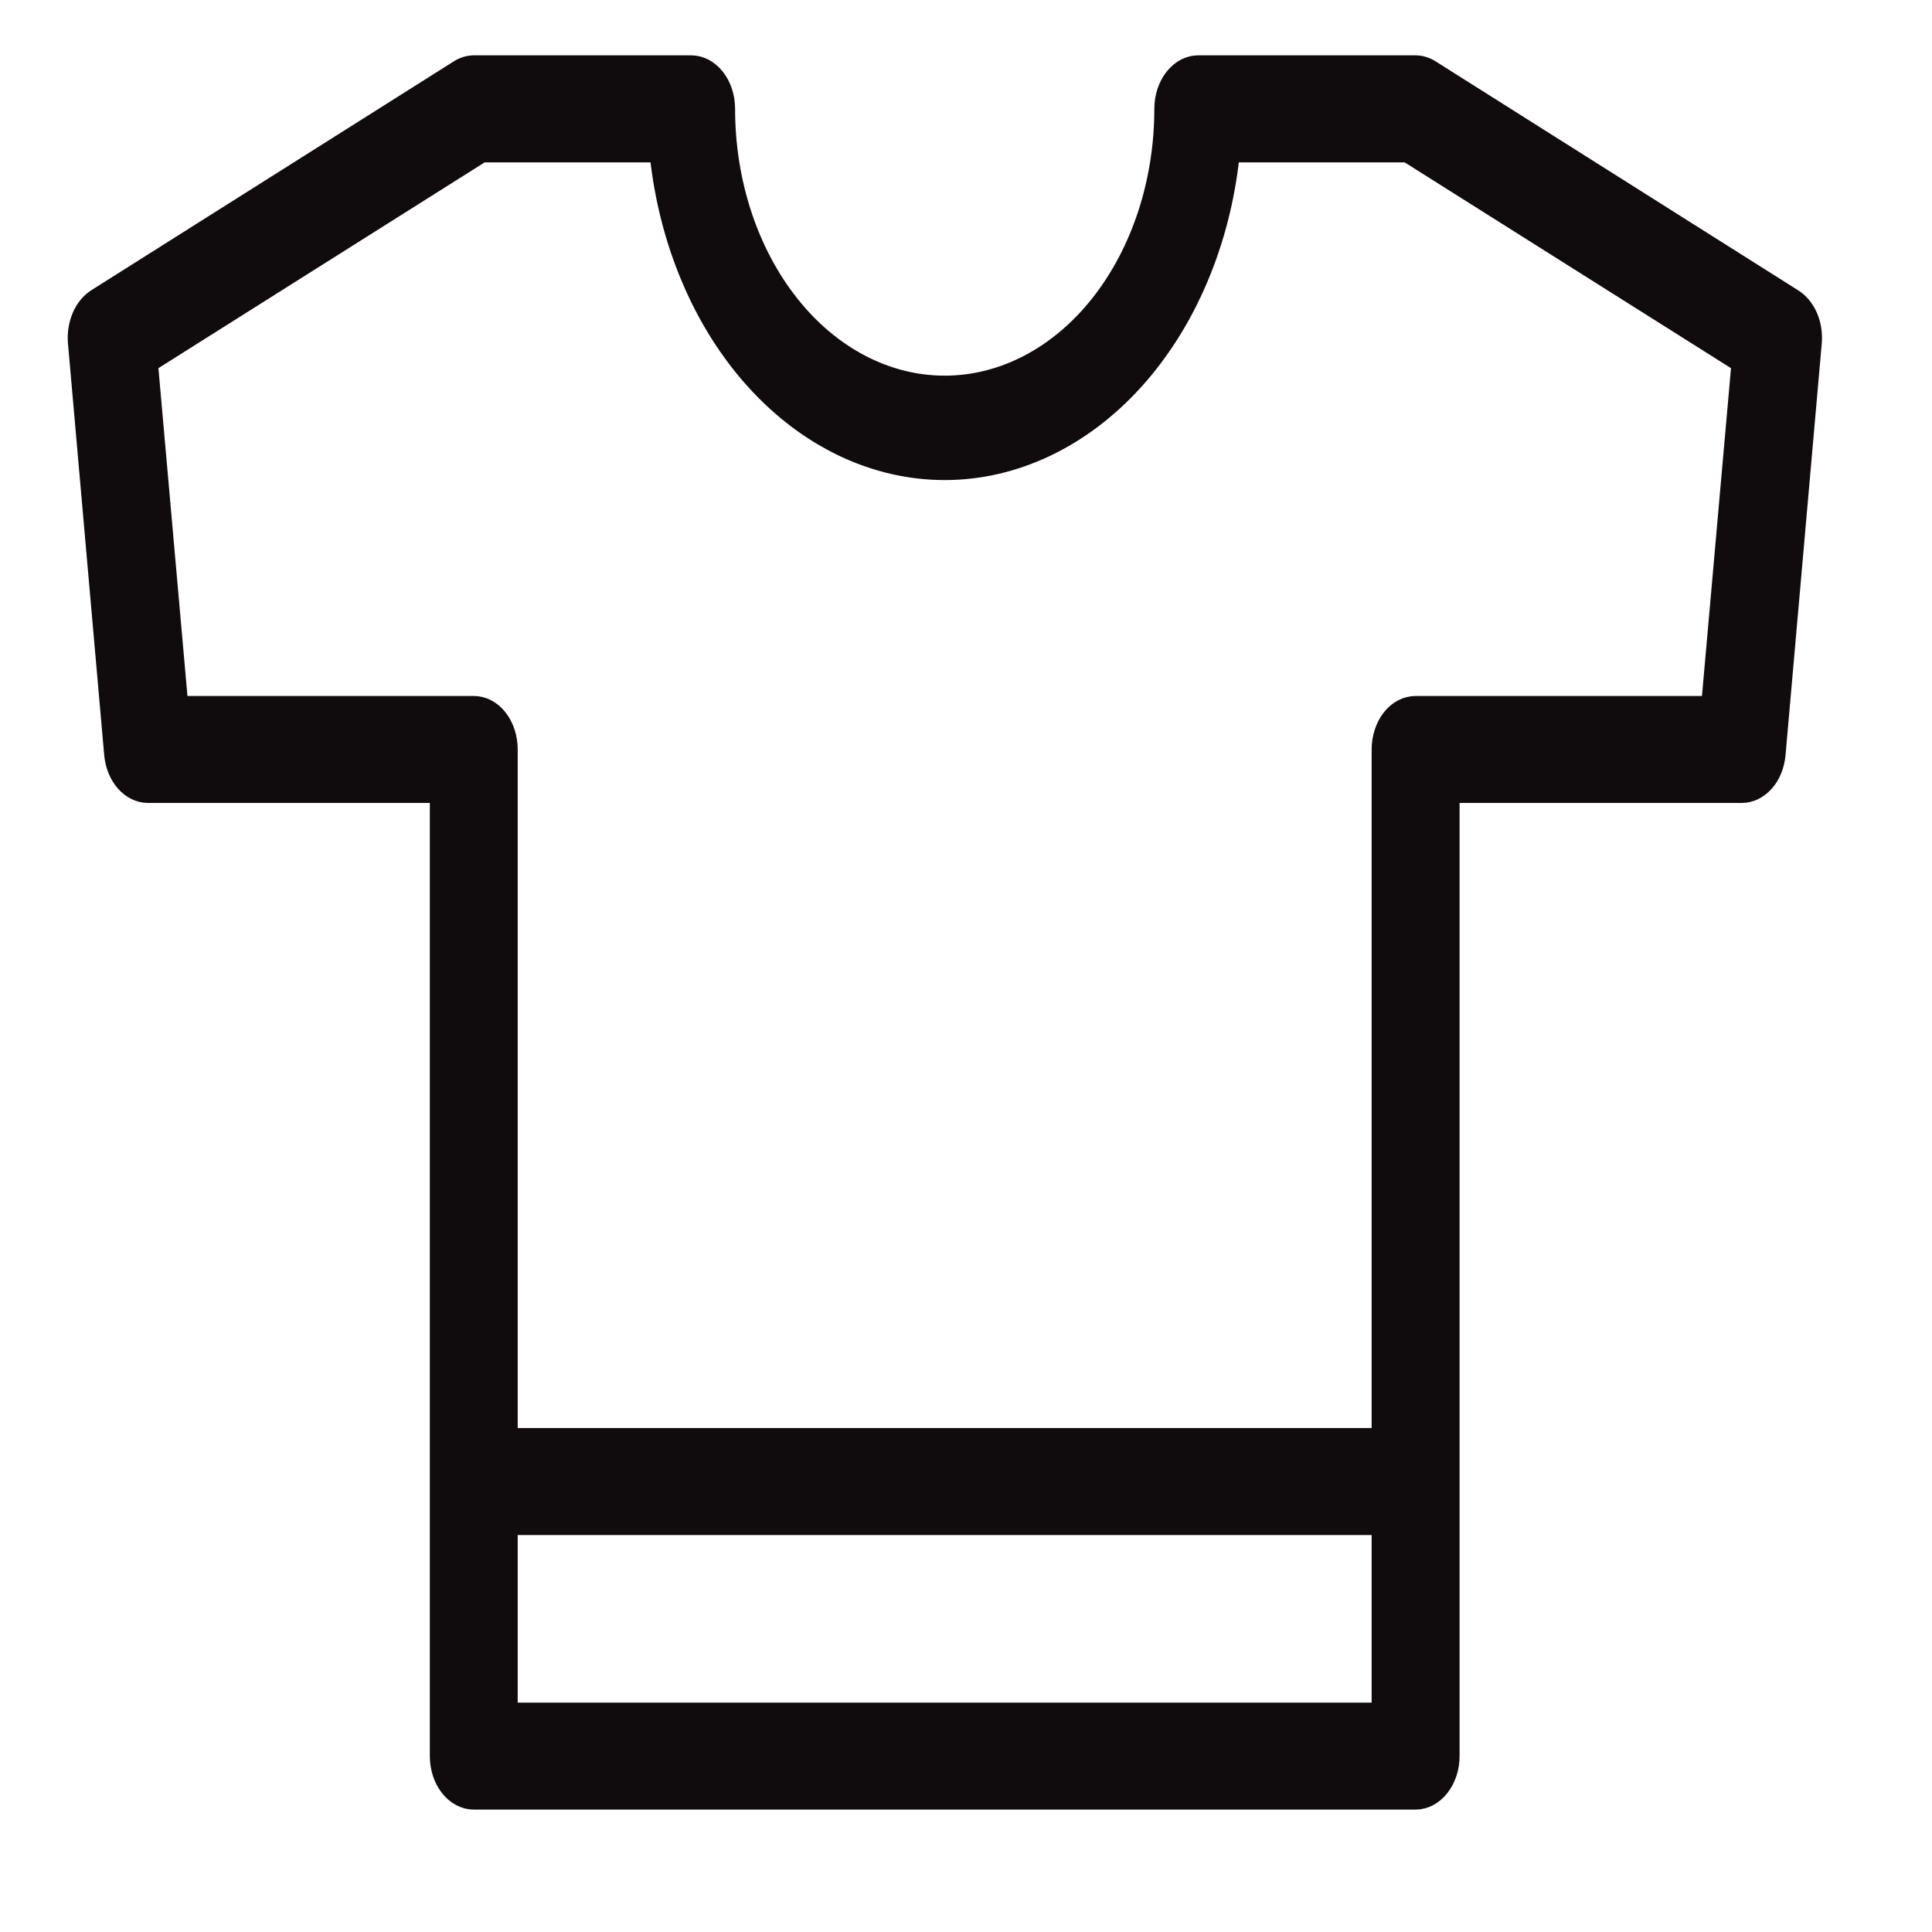 <svg width="25" height="25" viewBox="0 0 25 25" fill="none" xmlns="http://www.w3.org/2000/svg">
<path d="M23.216 3.842L18.529 0.882C18.463 0.839 18.391 0.817 18.318 0.816H15.505C15.381 0.816 15.262 0.879 15.174 0.99C15.086 1.101 15.037 1.251 15.037 1.408C15.037 2.351 14.74 3.254 14.213 3.921C13.686 4.587 12.97 4.961 12.224 4.961C11.478 4.961 10.763 4.587 10.236 3.921C9.708 3.254 9.412 2.351 9.412 1.408C9.412 1.251 9.363 1.101 9.275 0.99C9.187 0.879 9.068 0.816 8.943 0.816H6.131C6.057 0.817 5.985 0.839 5.92 0.882L1.232 3.842C1.148 3.897 1.078 3.982 1.033 4.088C0.988 4.194 0.969 4.315 0.979 4.434L1.448 9.763C1.461 9.907 1.515 10.041 1.601 10.138C1.686 10.235 1.797 10.289 1.912 10.29H5.662V22.724C5.662 22.881 5.711 23.031 5.799 23.142C5.887 23.253 6.006 23.316 6.131 23.316H18.318C18.442 23.316 18.561 23.253 18.649 23.142C18.737 23.031 18.787 22.881 18.787 22.724V10.29H22.537C22.652 10.291 22.764 10.237 22.851 10.14C22.938 10.043 22.992 9.908 23.005 9.763L23.474 4.434C23.484 4.314 23.465 4.193 23.419 4.087C23.372 3.981 23.302 3.896 23.216 3.842ZM17.849 22.132H6.599V19.763H17.849V22.132ZM22.115 9.106H18.318C18.194 9.106 18.074 9.168 17.986 9.279C17.899 9.39 17.849 9.541 17.849 9.698V18.579H6.599V9.698C6.599 9.541 6.55 9.39 6.462 9.279C6.374 9.168 6.255 9.106 6.131 9.106H2.334L1.945 4.712L6.243 2.001H8.507C8.627 3.138 9.07 4.183 9.754 4.939C10.438 5.695 11.316 6.112 12.224 6.112C13.133 6.112 14.011 5.695 14.695 4.939C15.378 4.183 15.822 3.138 15.941 2.001H18.205L22.504 4.712L22.115 9.106Z" fill="#100B0D" stroke="#100B0D" stroke-width="0.2"/>
</svg>
